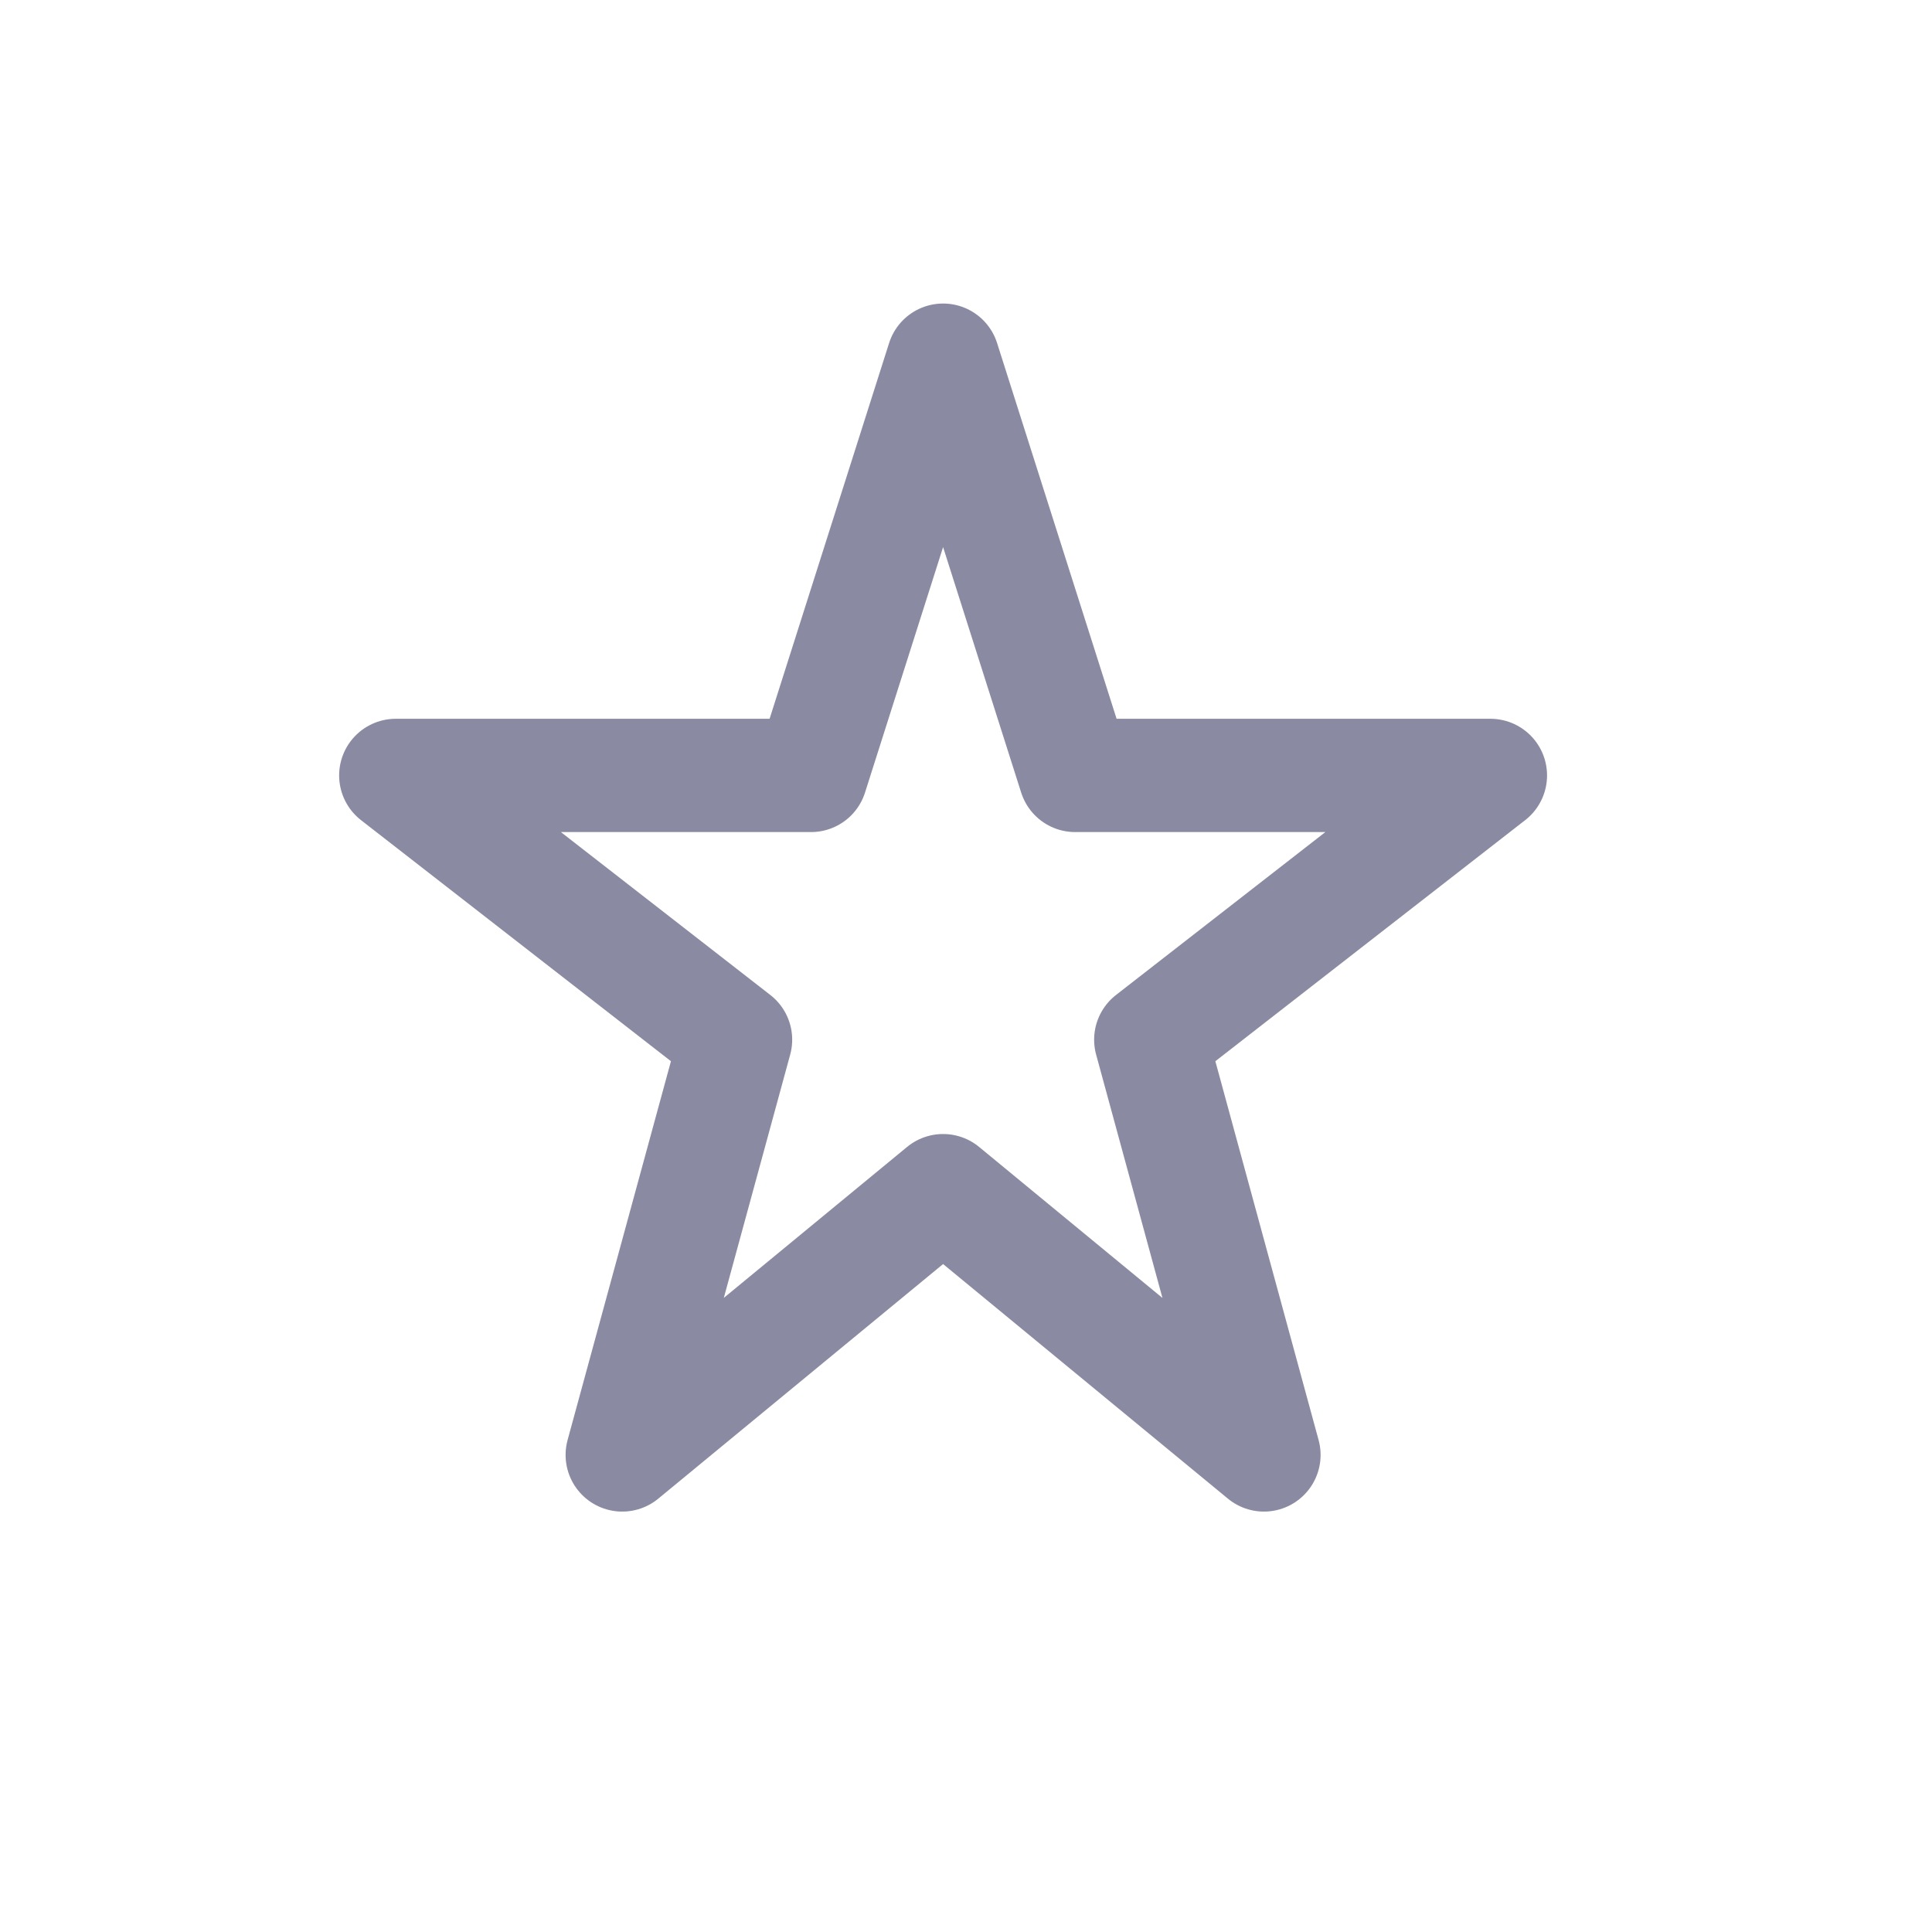 <?xml version="1.0" encoding="UTF-8"?> <svg xmlns="http://www.w3.org/2000/svg" width="14" height="14" viewBox="0 0 14 14" fill="none"><path d="M6.834 2.61L7.791 5.619H10.8L8.339 7.534L9.159 10.543L6.834 8.628L4.509 10.543L5.33 7.534L2.868 5.619H5.877L6.834 2.61Z" stroke="#8A8AA3" stroke-width="0.821" stroke-linecap="round" stroke-linejoin="round"></path></svg> 